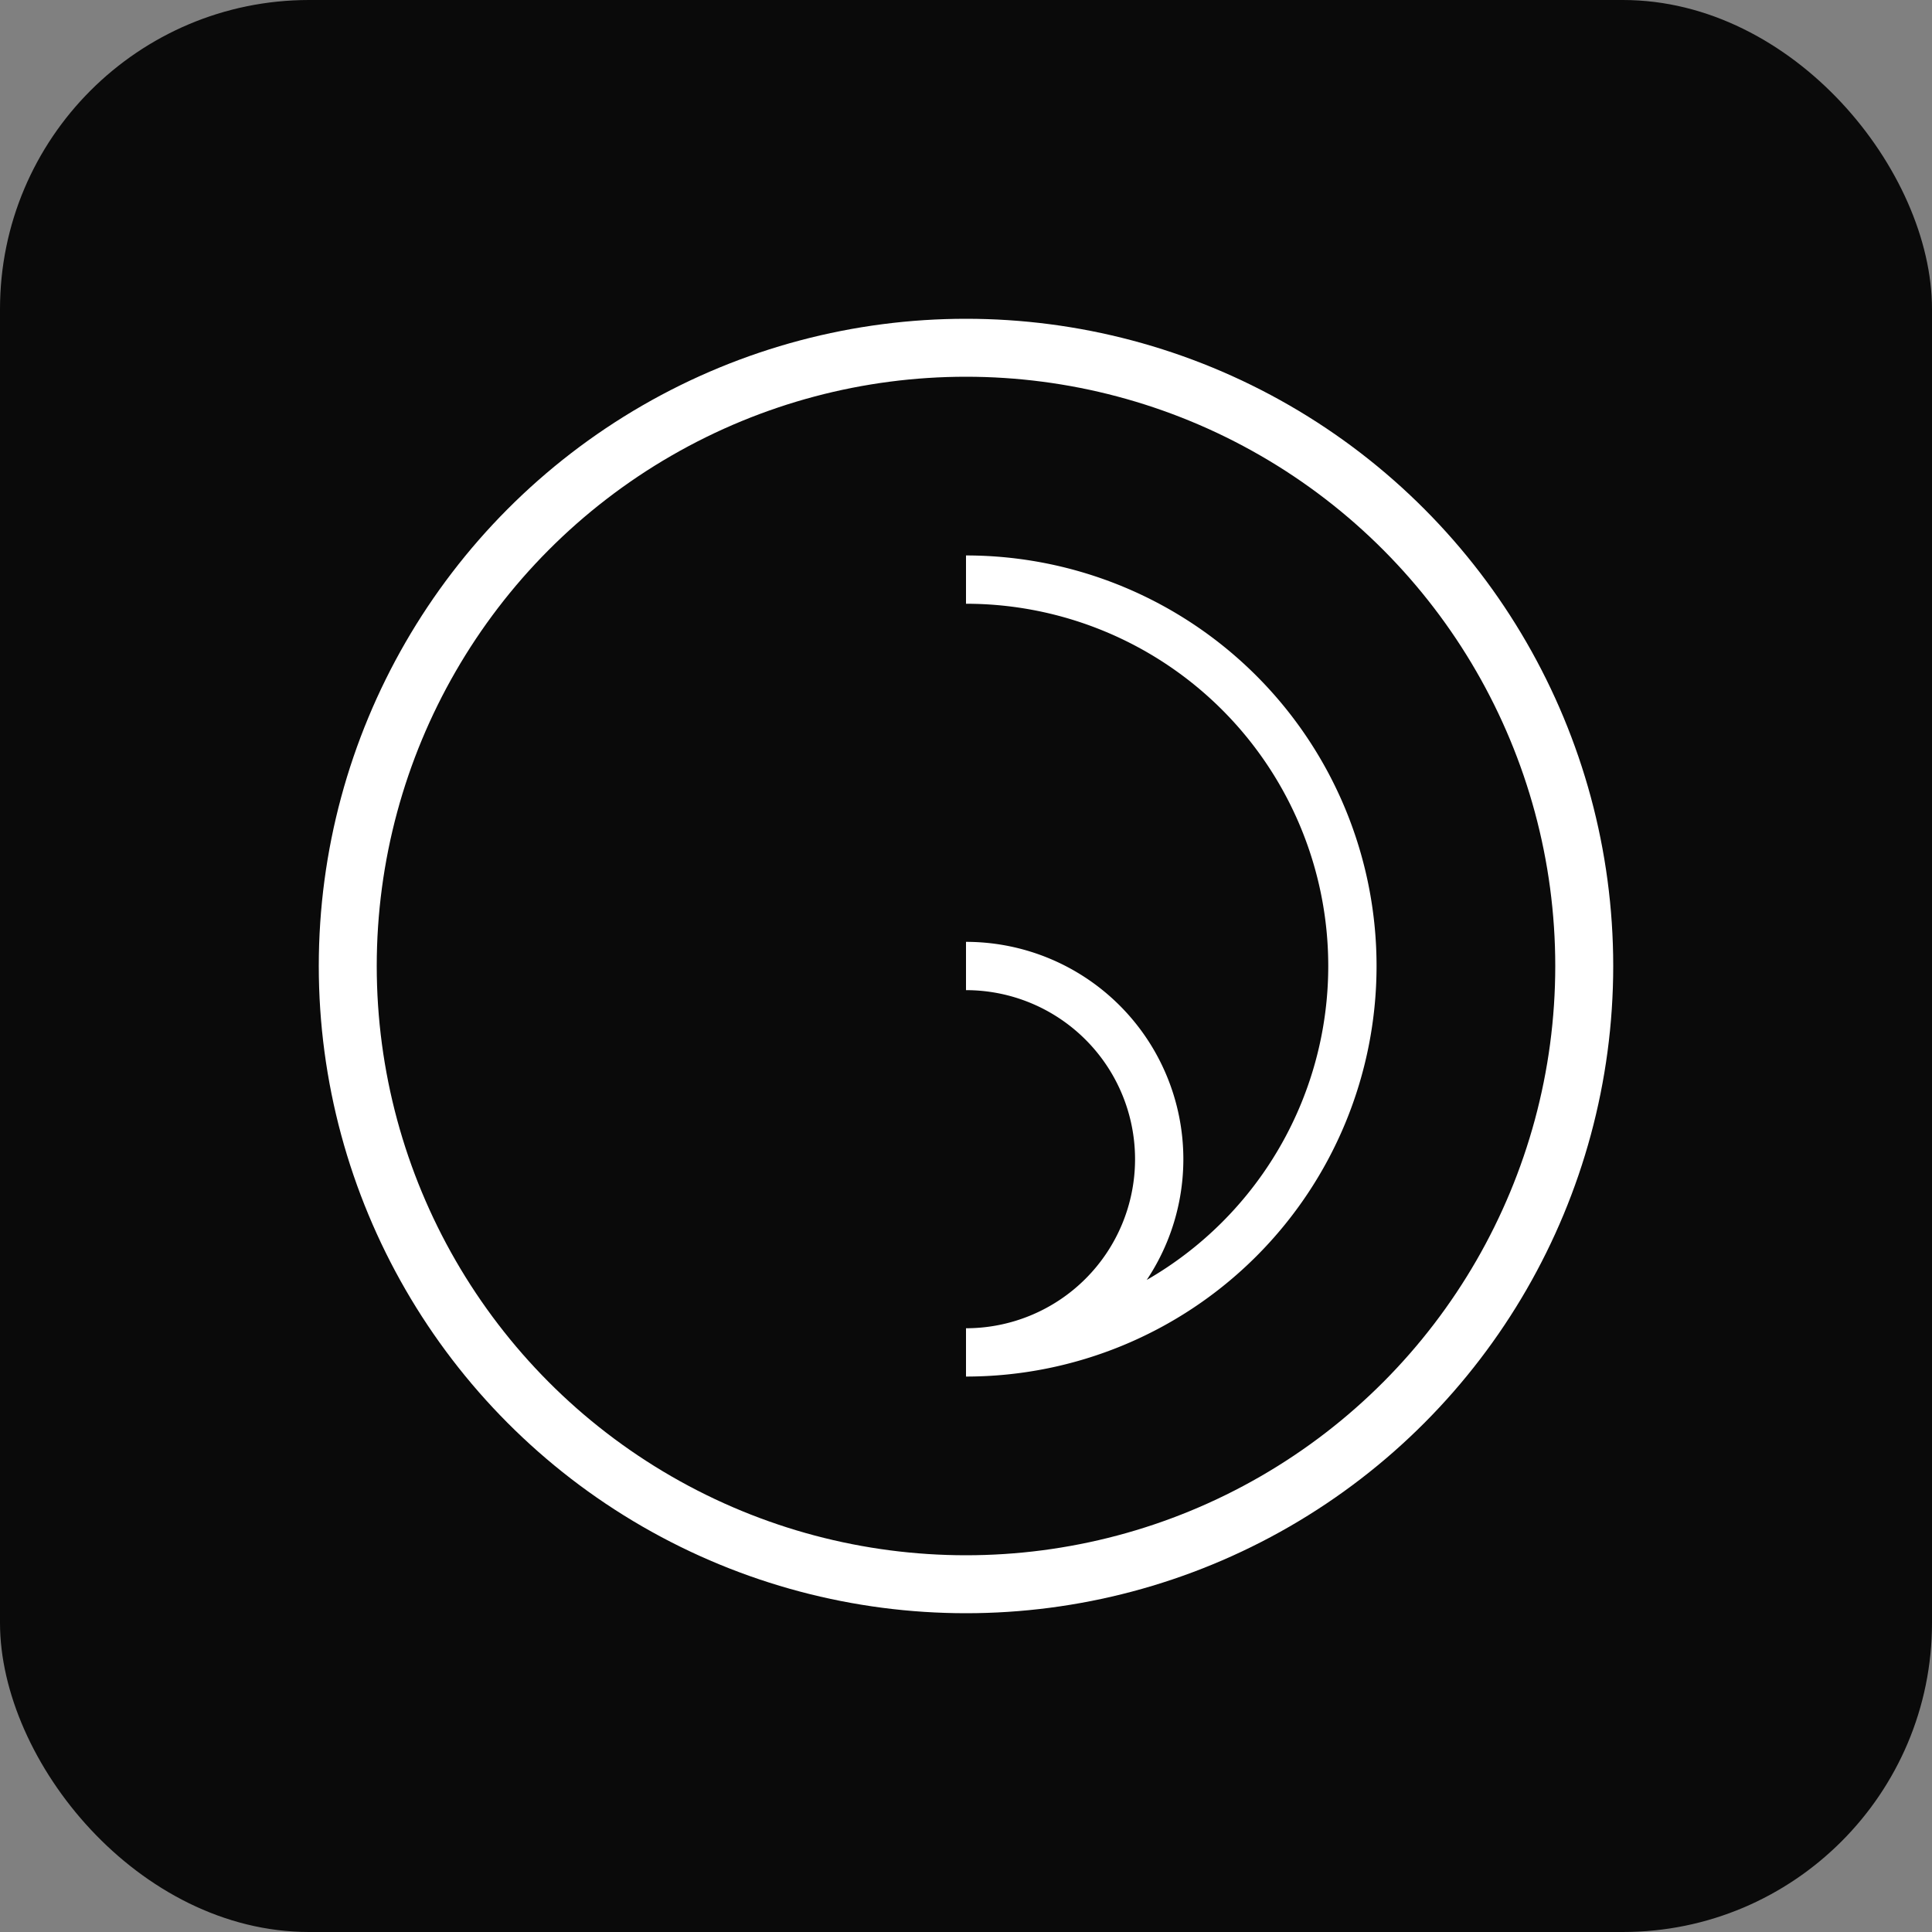 <svg viewBox="0 0 100 100" xmlns="http://www.w3.org/2000/svg">
  <rect x="0" y="0" width="100" height="100" fill="#808080" stroke="none"/>
  <rect width="100" height="100" rx="16" fill="#0a0a0a"/>
  <circle cx="50" cy="50" r="32" fill="none" stroke="white" stroke-width="3"/>
  <path d="M50 50 m0,-20 a20,20 0 1,1 0,40 a10,10 0 1,0 0,-20" fill="none" stroke="white" stroke-width="2.5"/>
</svg>
